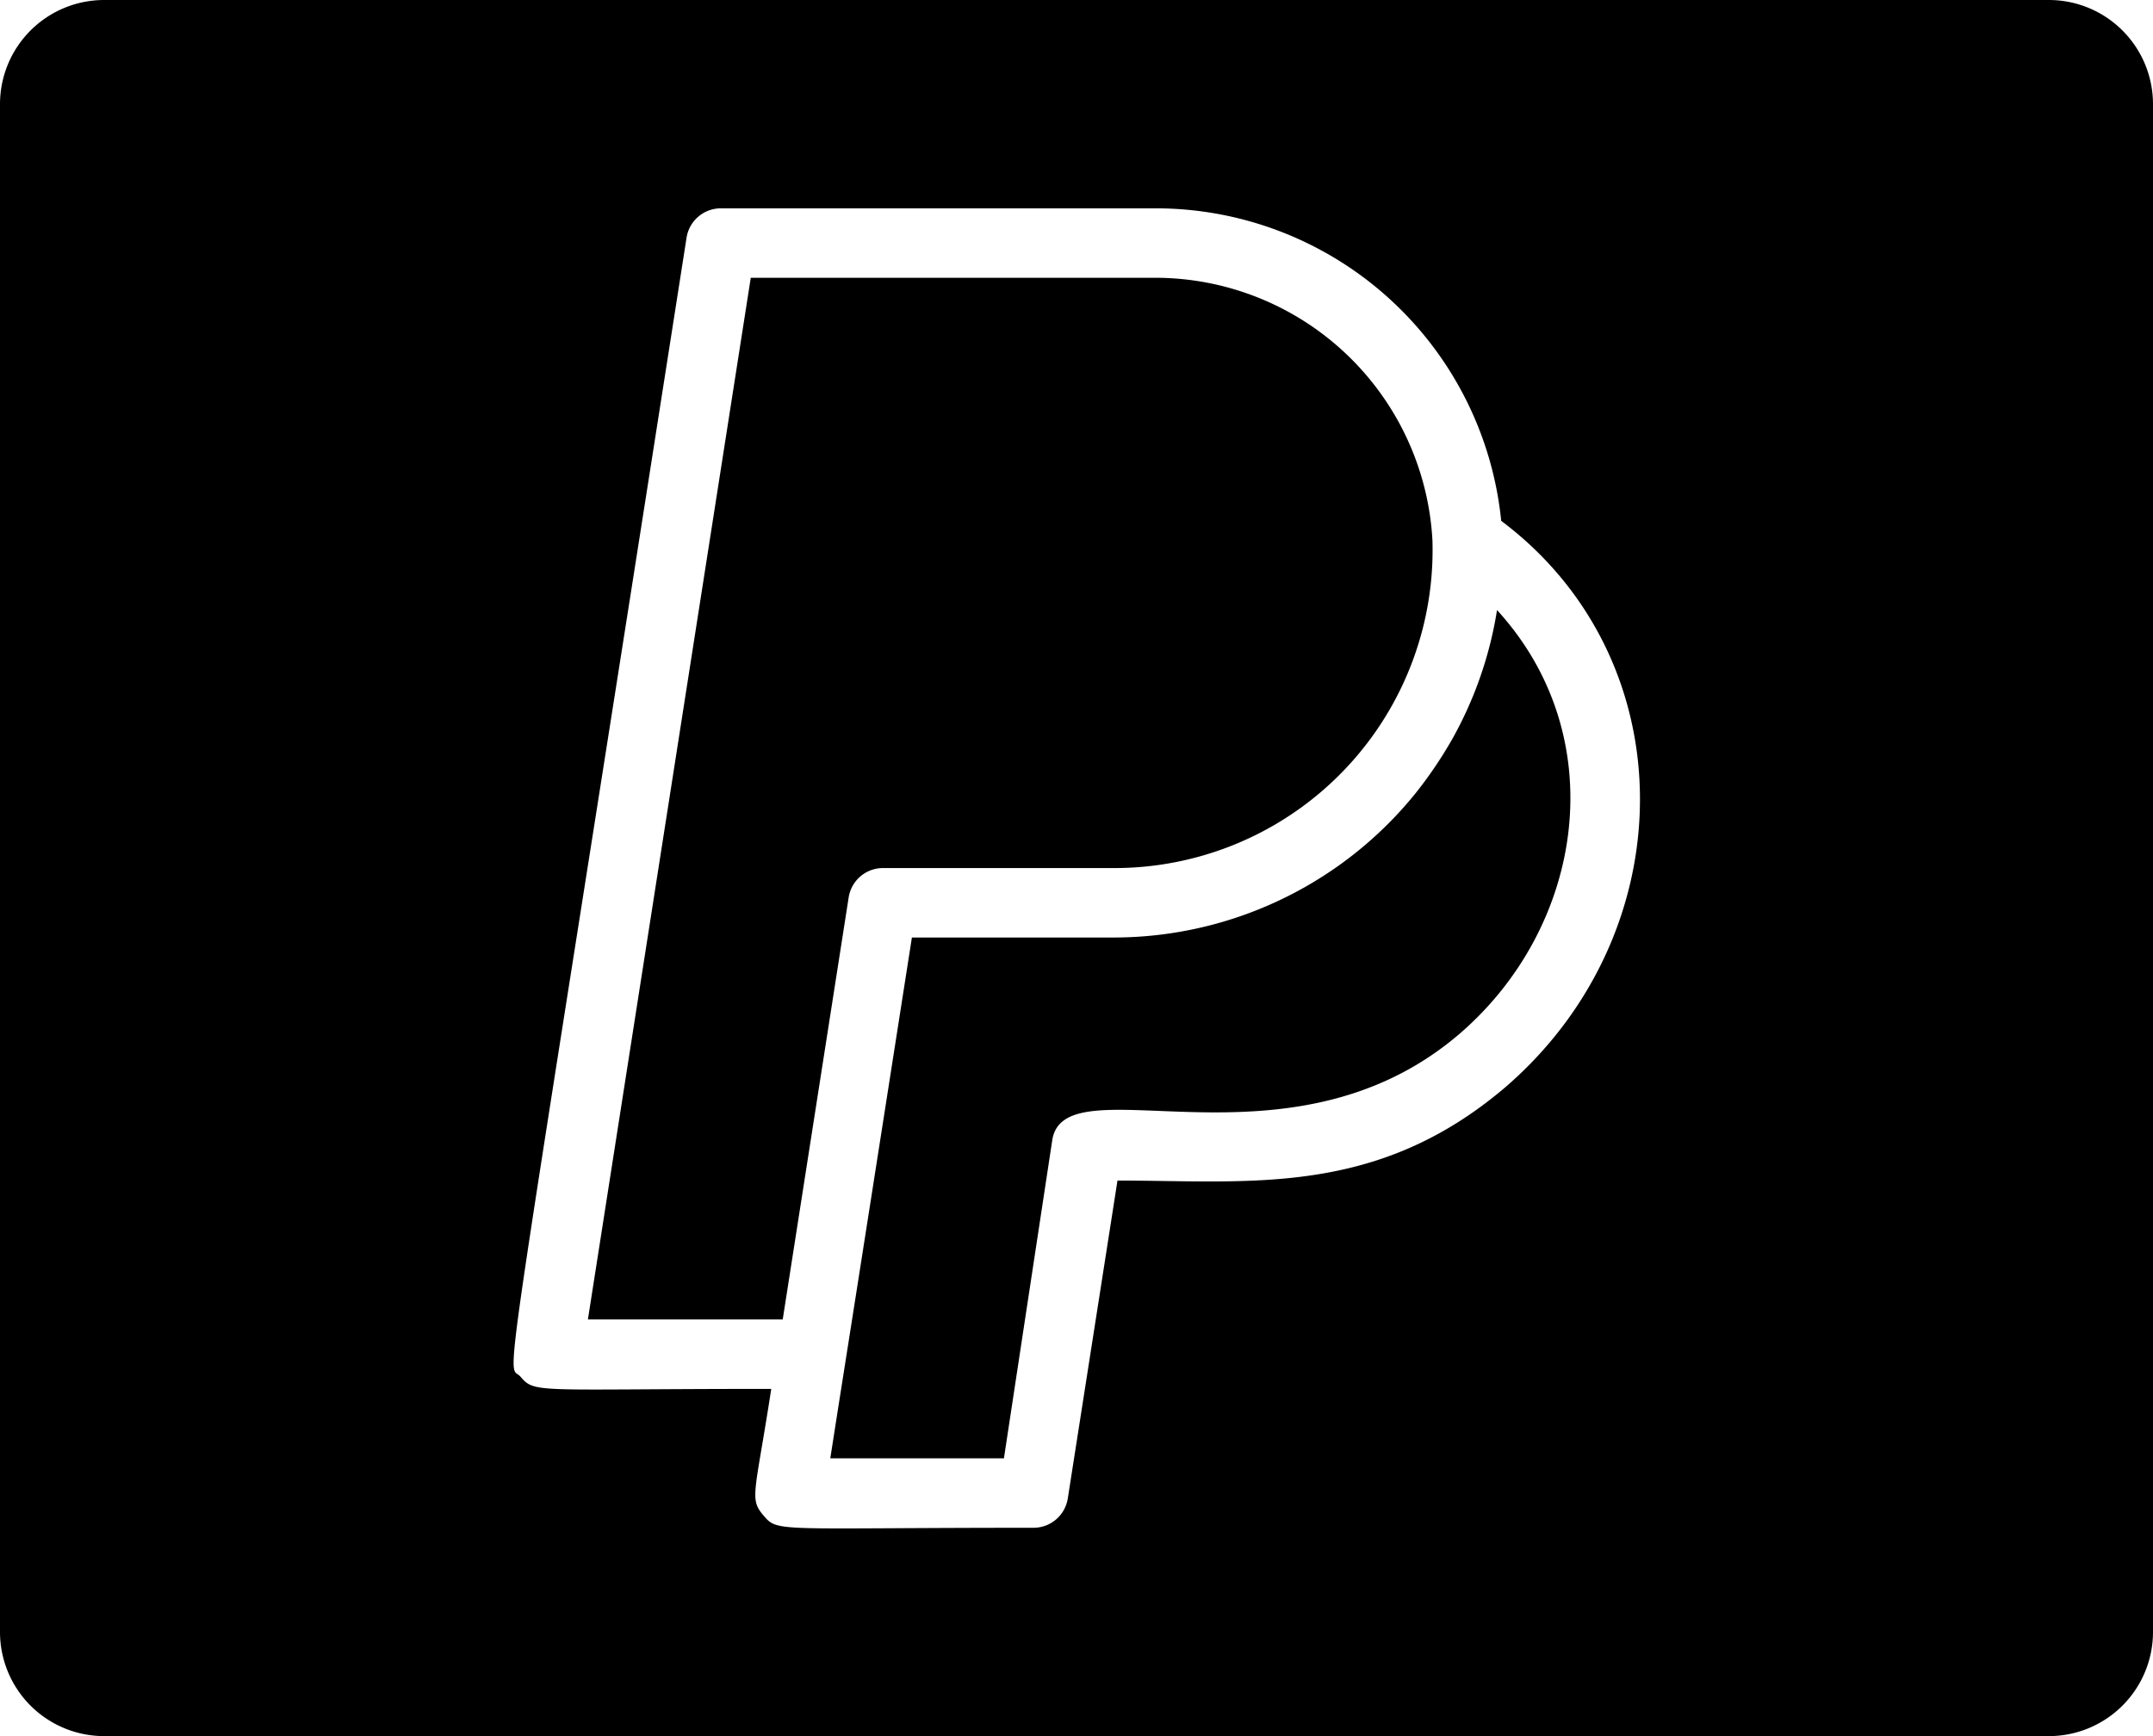<?xml version="1.0" encoding="UTF-8"?><svg xmlns="http://www.w3.org/2000/svg" xmlns:xlink="http://www.w3.org/1999/xlink" height="50.0" preserveAspectRatio="xMidYMid meet" version="1.0" viewBox="1.0 7.0 62.0 50.0" width="62.0" zoomAndPan="magnify"><g id="change1_1"><path d="M44.11,24.57C47.46,28.23,46.63,33.7,43,36.8c-4.93,4.19-11.37.74-11.7,3.05L29.91,49h-5c.58-3.72.09-.54,2.35-15h5.78A11.18,11.18,0,0,0,44.11,24.57Z"/><path d="M34.23,15H22.62L17.93,45h5.61l1.9-12.16a1,1,0,0,1,1-.84h6.64a9.16,9.16,0,0,0,9.17-9.44A8,8,0,0,0,34.23,15ZM60,7H4a3,3,0,0,0-3,3V54a3,3,0,0,0,3,3H60a3,3,0,0,0,3-3V10A3,3,0,0,0,60,7ZM44.34,38.32C40.62,41.48,37,41,33.18,41l-1.43,9.15a1,1,0,0,1-1,.85c-7.42,0-7.34.14-7.76-.35s-.25-.6.22-3.65c-6.8,0-6.8.14-7.22-.35s-.69,2.18,4.78-32.8a1,1,0,0,1,1-.85H34.23a10,10,0,0,1,10,9C49.56,26,49.52,33.86,44.34,38.32ZM34.23,15H22.62L17.93,45h5.61l1.9-12.16a1,1,0,0,1,1-.84h6.64a9.16,9.16,0,0,0,9.17-9.44A8,8,0,0,0,34.23,15Z"/><path d="M41.72,29.9a10.27,10.27,0,0,0,1.1-1.62A11.84,11.84,0,0,1,41.72,29.9Z"/></g></svg>